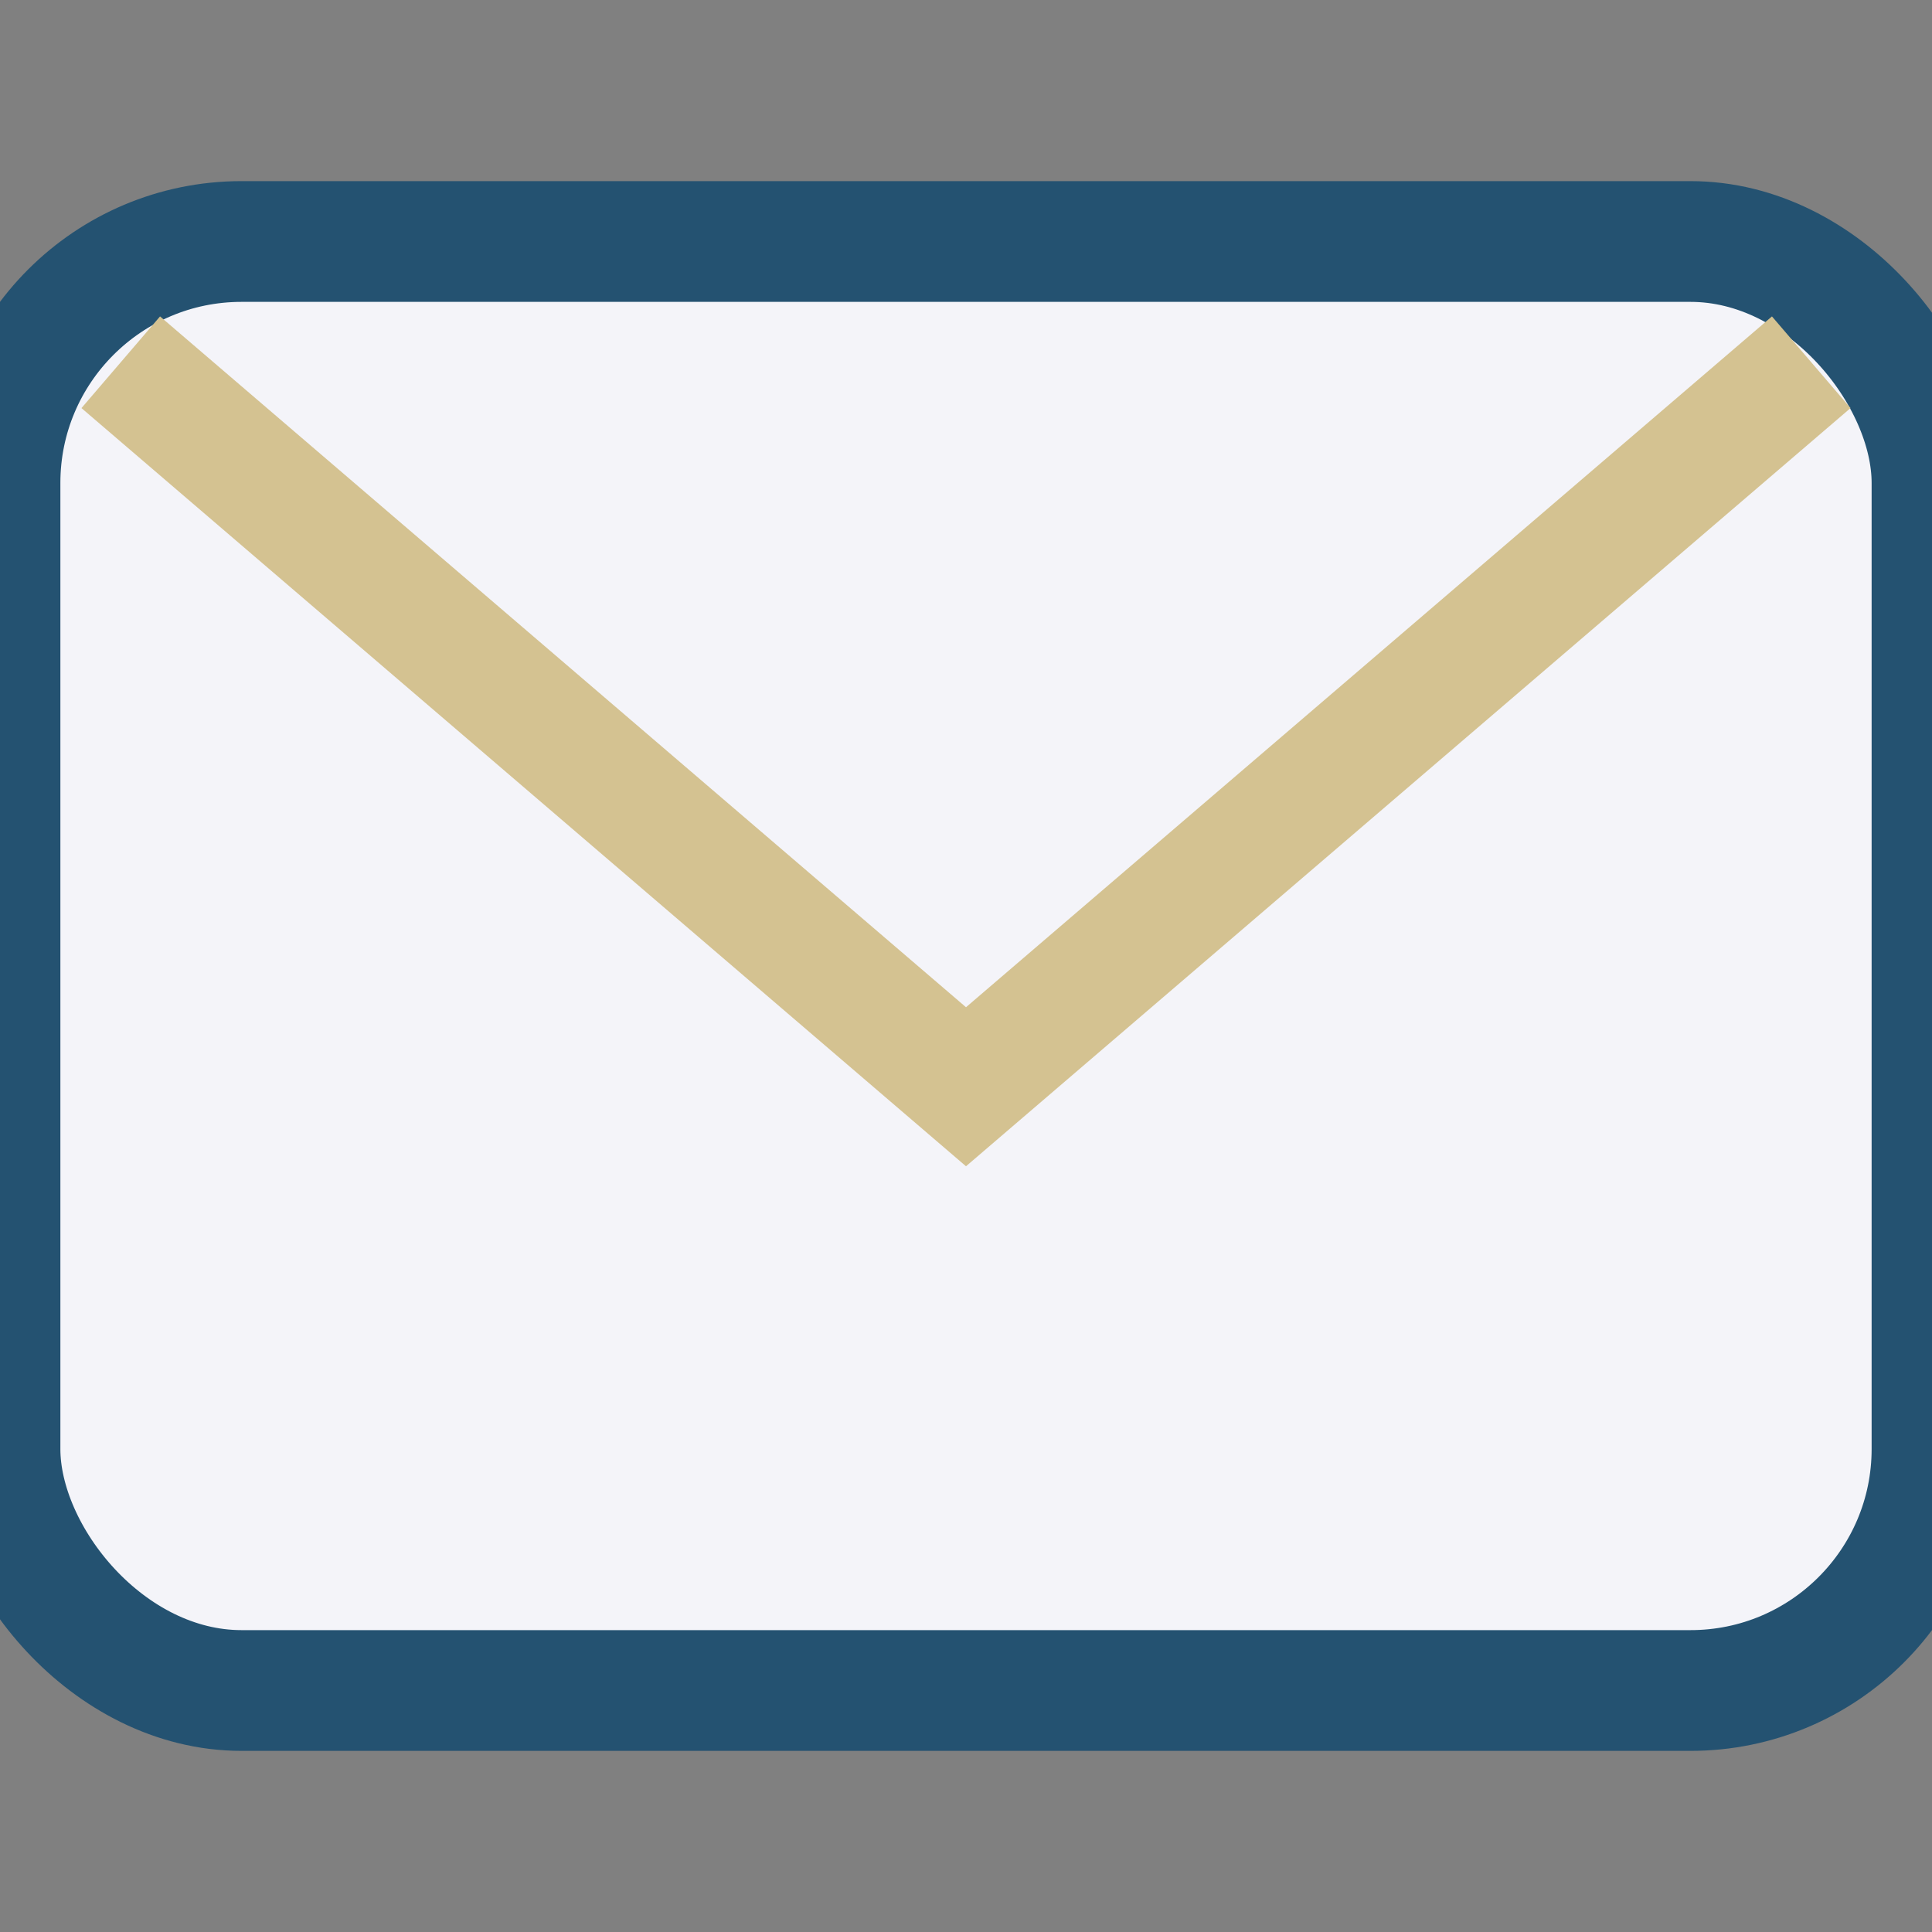 <?xml version="1.0" encoding="UTF-8"?>
<svg xmlns="http://www.w3.org/2000/svg" width="32" height="32" viewBox="0 0 32 32"><rect x="0" y="0" width="32" height="32" fill="#808080" stroke="none"/><rect width="32" height="24" x="0" y="4" rx="4" fill="#F4F4F9" stroke="#245271" stroke-width="2"/><path d="M2 6l14 12 14-12" stroke="#D4C291" stroke-width="2" fill="none"/></svg>